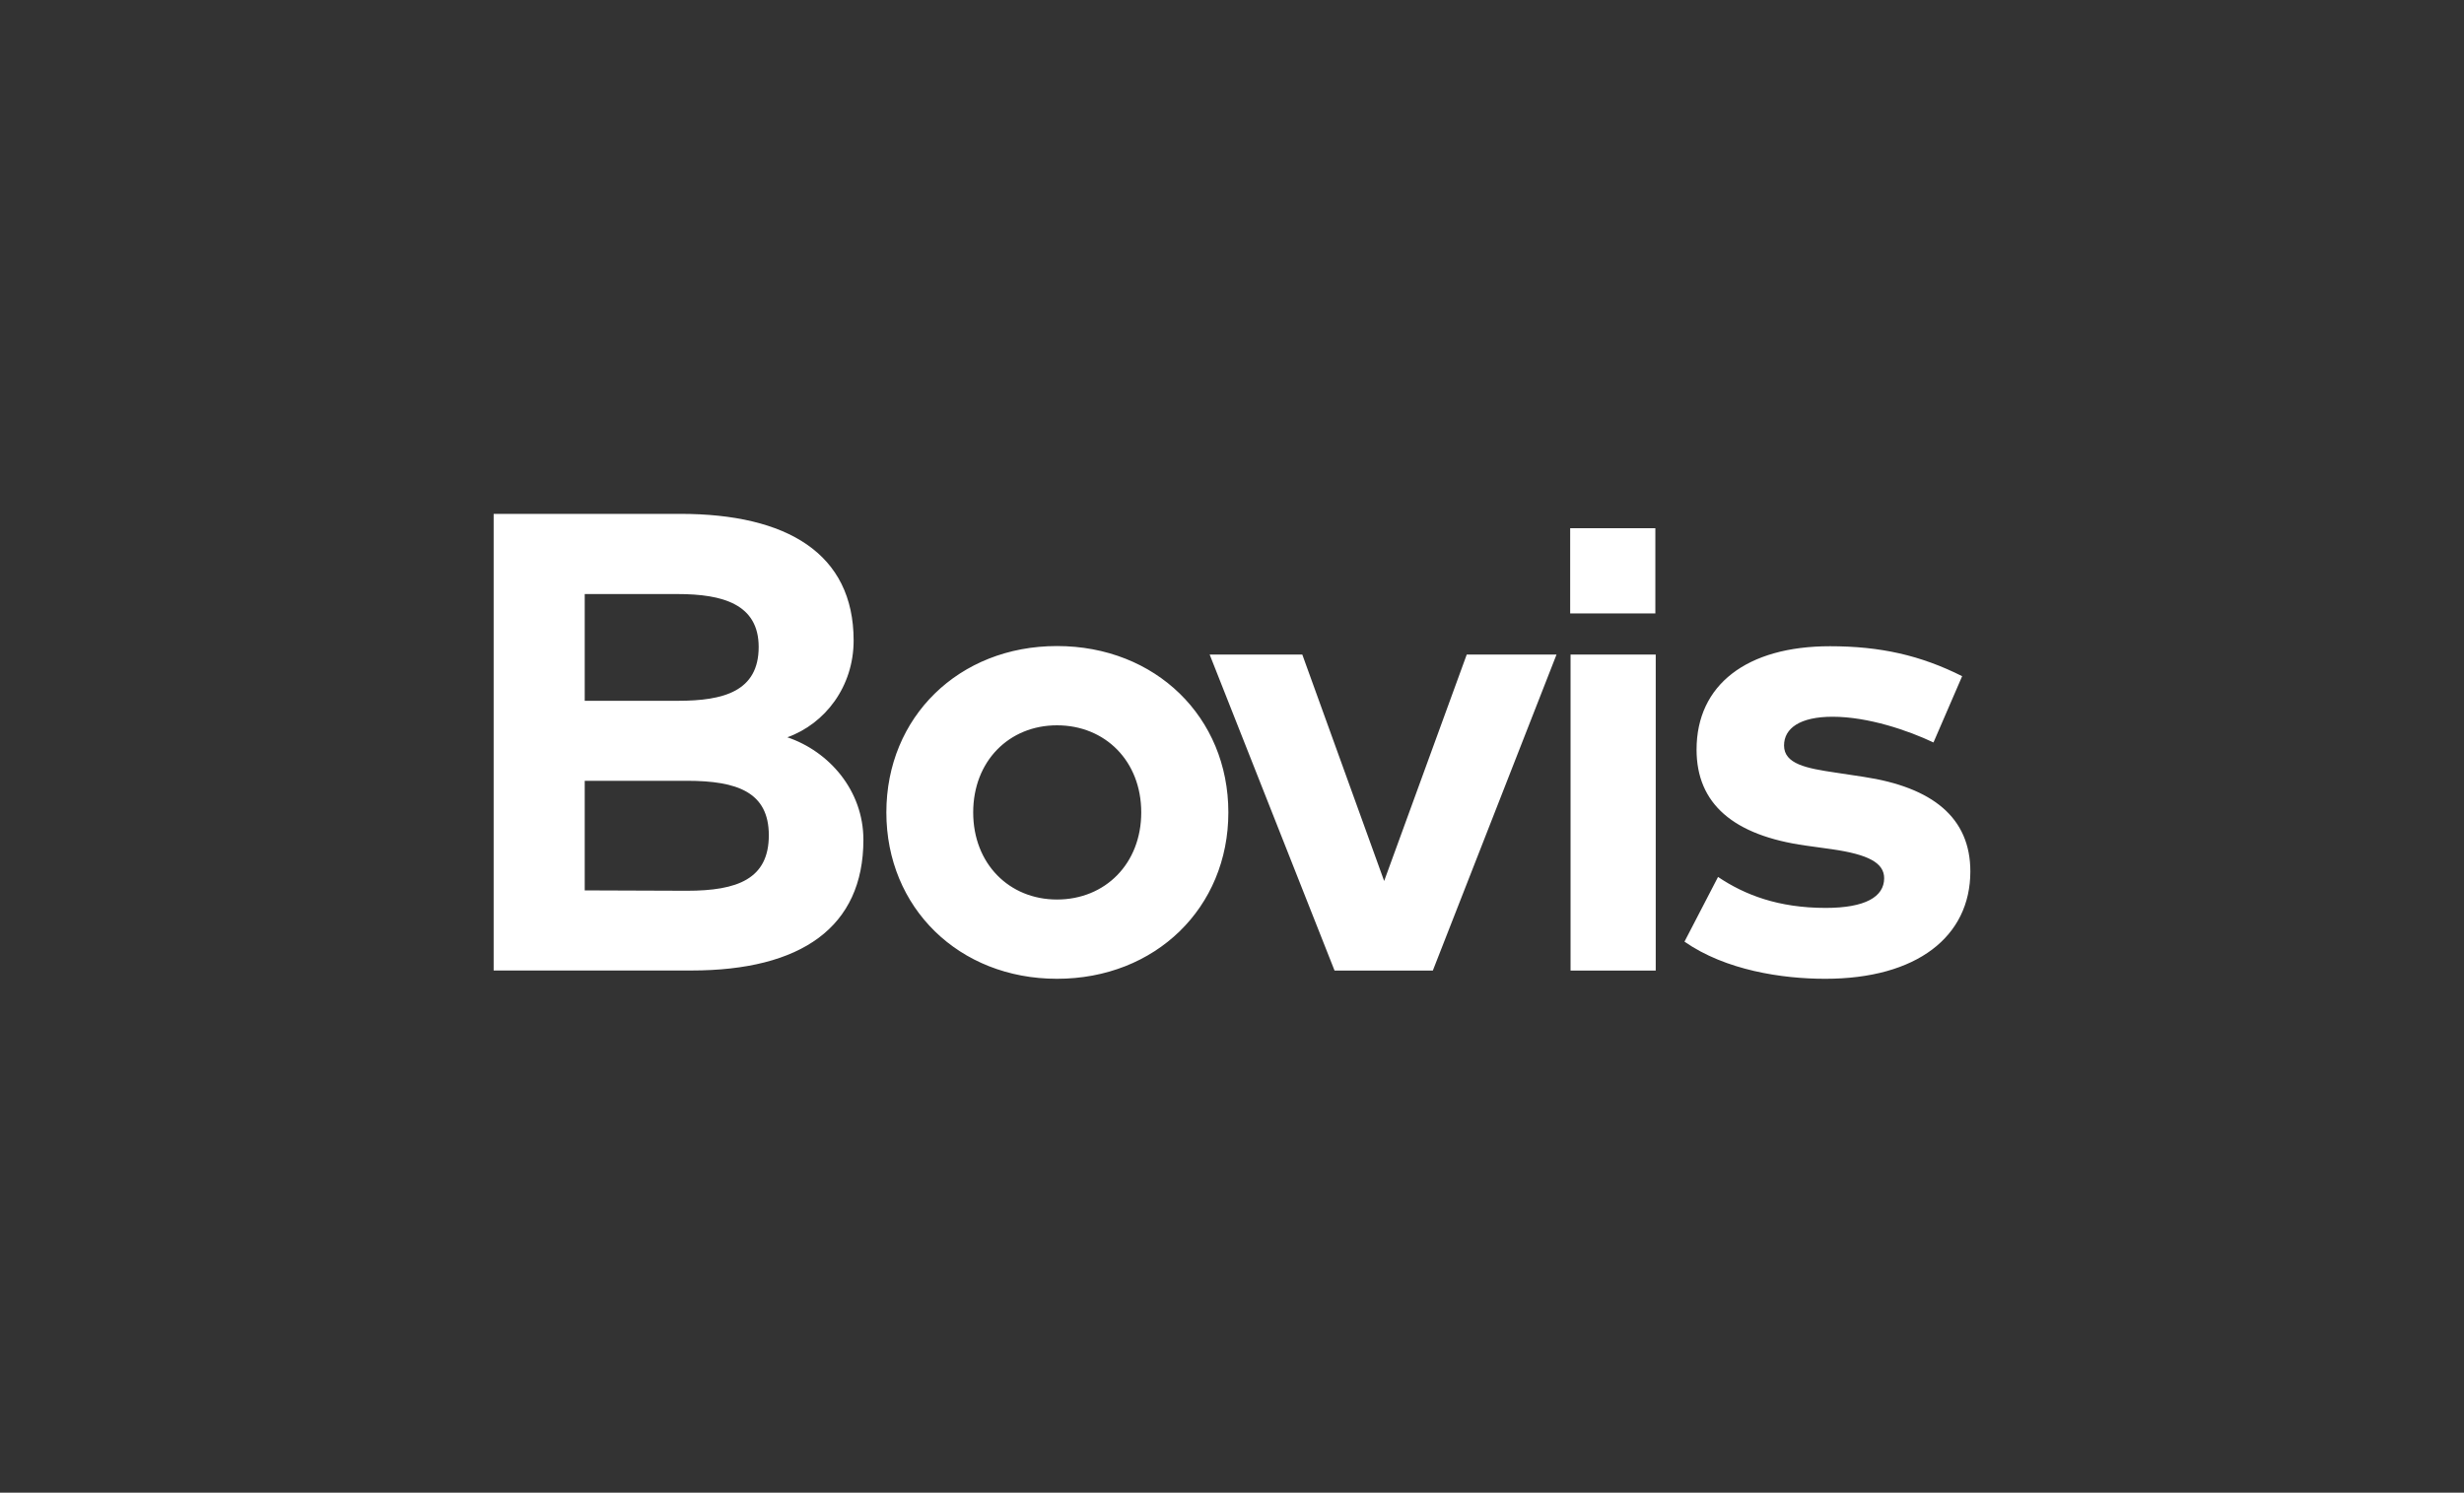 <?xml version="1.0" encoding="utf-8"?>
<!-- Generator: Adobe Illustrator 25.0.1, SVG Export Plug-In . SVG Version: 6.00 Build 0)  -->
<svg version="1.1" id="Capa_1" xmlns="http://www.w3.org/2000/svg" xmlns:xlink="http://www.w3.org/1999/xlink" x="0px" y="0px"
	 viewBox="0 0 267.29 161.94" style="enable-background:new 0 0 267.29 161.94;" xml:space="preserve">
<rect x="0" y="0" width="267.29" height="161.94" fill="#333333" stroke="none"/>
<style type="text/css">
	.st0{fill:#FFFFFF;}
</style>
<path class="st0" d="M92.6,69.49c0,4.99-3.08,9.02-7.19,10.5c4.53,1.53,8.25,5.77,8.25,11.12c0,9.48-6.75,14.18-18.66,14.18H53.55
	V55.75H73.8C85.34,55.75,92.6,60.03,92.6,69.49z M63.43,76.03h10.13c4.92,0,8.74-1.02,8.74-5.84c0-4.64-3.9-5.74-8.79-5.74H63.43
	V76.03z M63.43,96.6l11.08,0.04c5.49,0,8.89-1.28,8.89-6.02c0-4.67-3.4-5.91-8.89-5.91H63.43V96.6z M133.25,88.14
	c0,10.33-7.9,18.05-18.59,18.05c-10.65,0-18.51-7.72-18.51-18.05c0-10.34,7.86-18.05,18.51-18.05
	C125.36,70.09,133.25,77.81,133.25,88.14z M105.57,88.14c0,5.55,3.89,9.45,9.09,9.45c5.24,0,9.14-3.9,9.14-9.45
	c0-5.56-3.9-9.45-9.14-9.45C109.46,78.69,105.57,82.58,105.57,88.14z M144.77,105.3l-13.55-34.29h10.05l8.88,24.57l8.96-24.57h9.74
	l-13.42,34.29H144.77z M179.61,105.3V71.01h-9.24v34.29H179.61z M198.8,77.76c-3.54,0-5.27,1.25-5.27,3.12
	c0,2.02,2.47,2.48,5.59,2.94l3.04,0.46c7.47,1.13,11.58,4.42,11.58,10.26c0,7.08-5.81,11.65-15.75,11.65
	c-4.67,0-10.8-0.92-15.26-4.03l3.64-7.02c2.9,1.95,6.55,3.36,11.68,3.36c4.28,0,6.34-1.2,6.34-3.22c0-1.66-1.7-2.58-5.69-3.15
	l-2.8-0.39c-7.9-1.1-11.86-4.57-11.86-10.41c0-7.04,5.45-11.22,14.48-11.22c5.46,0,9.84,0.99,14.33,3.25l-3.11,7.19
	C207.02,79.26,202.66,77.76,198.8,77.76z M179.57,57.31h-9.24v9.24h9.24V57.31z"/>
</svg>
